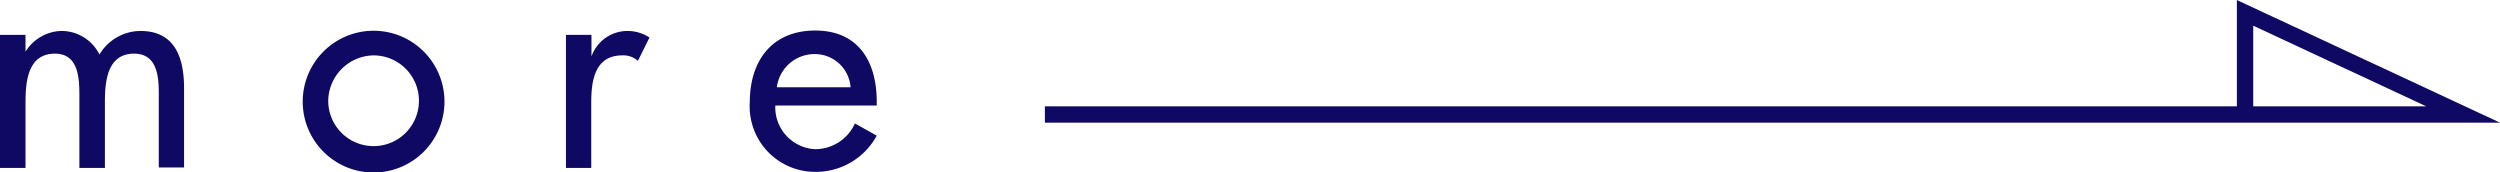 <svg xmlns="http://www.w3.org/2000/svg" width="114.63" height="7.89" viewBox="0 0 114.63 7.89">
  <defs>
    <style>
      .cls-1 {
        fill: #100964;
      }

      .cls-2 {
        fill: none;
        stroke: #100964;
        stroke-miterlimit: 10;
        stroke-width: 0.75px;
      }
    </style>
  </defs>
  <title>btn_more</title>
  <g id="レイヤー_2" data-name="レイヤー 2">
    <g id="文字">
      <g>
        <g>
          <path class="cls-1" d="M1.17,2.37h0a2,2,0,0,1,1.61-.95A1.94,1.94,0,0,1,4.56,2.5,2.2,2.2,0,0,1,6.44,1.42c1.6,0,2,1.25,2,2.63V7.68H7.28V4.24c0-.78-.1-1.78-1.13-1.78-1.25,0-1.34,1.3-1.34,2.24v3H3.64V4.46c0-.79,0-2-1.12-2-1.25,0-1.35,1.29-1.35,2.24v3H0V1.6H1.17Z"/>
          <path class="cls-1" d="M20.38,4.66a3.25,3.25,0,0,1-6.5,0,3.25,3.25,0,0,1,6.5,0Zm-5.33,0a2.08,2.08,0,1,0,2.08-2.12A2.11,2.11,0,0,0,15.05,4.66Z"/>
          <path class="cls-1" d="M27.12,2.59h0a1.75,1.75,0,0,1,1.66-1.17,1.82,1.82,0,0,1,1,.3l-.53,1.07a1,1,0,0,0-.72-.25c-1.26,0-1.42,1.17-1.42,2.16v3H25.95V1.6h1.17Z"/>
          <path class="cls-1" d="M35.55,4.84a1.92,1.92,0,0,0,1.83,2,2,2,0,0,0,1.82-1.18l1,.56a3.17,3.17,0,0,1-2.82,1.66,3,3,0,0,1-3-3.2c0-1.87,1-3.28,3-3.28S40.2,2.85,40.2,4.66v.18ZM39,4a1.64,1.64,0,0,0-1.68-1.52A1.74,1.74,0,0,0,35.62,4Z"/>
        </g>
        <polyline class="cls-2" points="47.91 5.25 112.94 5.25 102.94 0.59 102.94 5.25"/>
      </g>
    </g>
  </g>
</svg>
